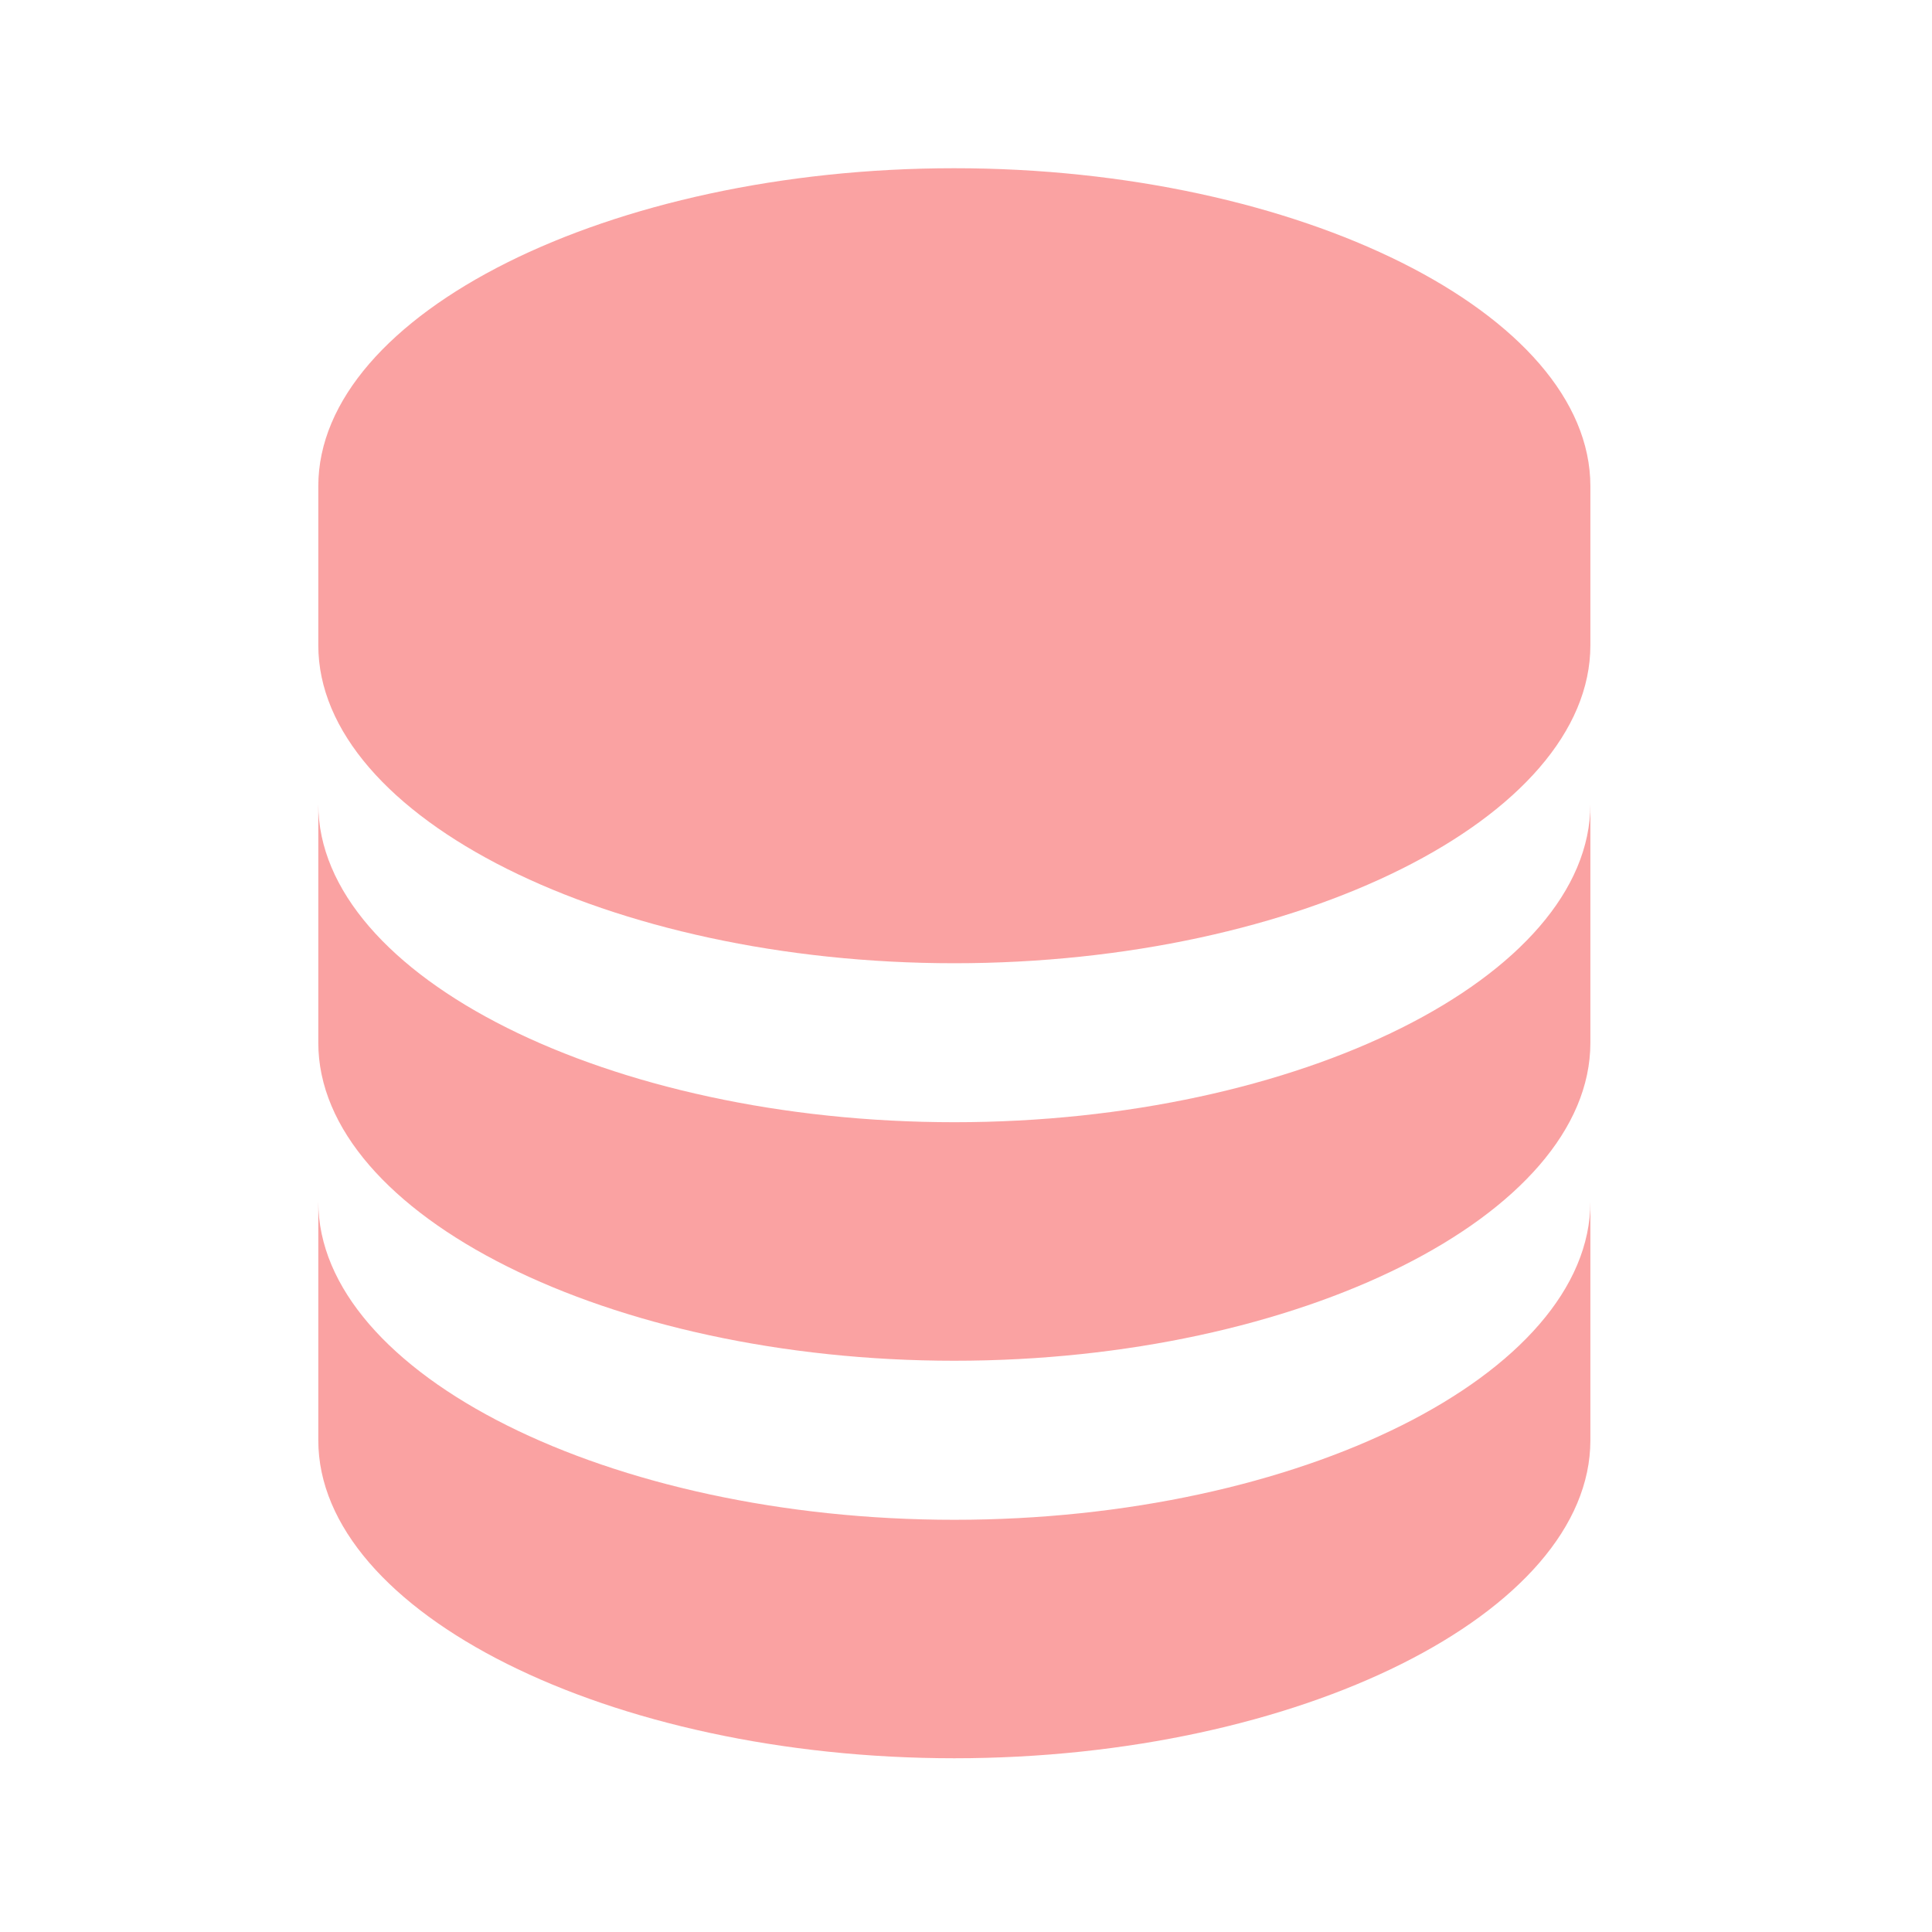 <?xml version="1.0" encoding="UTF-8"?>
<svg xmlns="http://www.w3.org/2000/svg" width="28" height="28" viewBox="0 0 28 28" fill="none">
  <path d="M23.049 7.047C23.049 4.549 18.828 2.438 13.831 2.438C8.834 2.438 4.613 4.549 4.613 7.047V9.351C4.613 11.849 8.834 13.96 13.831 13.96C18.828 13.96 23.049 11.849 23.049 9.351V7.047ZM13.831 22.026C8.834 22.026 4.613 19.915 4.613 17.417V20.873C4.613 23.371 8.834 25.482 13.831 25.482C18.828 25.482 23.049 23.371 23.049 20.873V17.417C23.049 19.915 18.828 22.026 13.831 22.026Z" fill="#F74747" fill-opacity="0.5"></path>
  <path d="M23.049 11.655C23.049 14.153 18.828 16.264 13.831 16.264C8.834 16.264 4.613 14.153 4.613 11.655V15.112C4.613 17.61 8.834 19.721 13.831 19.721C18.828 19.721 23.049 17.61 23.049 15.112V11.655Z" fill="#F74747" fill-opacity="0.5"></path>
</svg>
